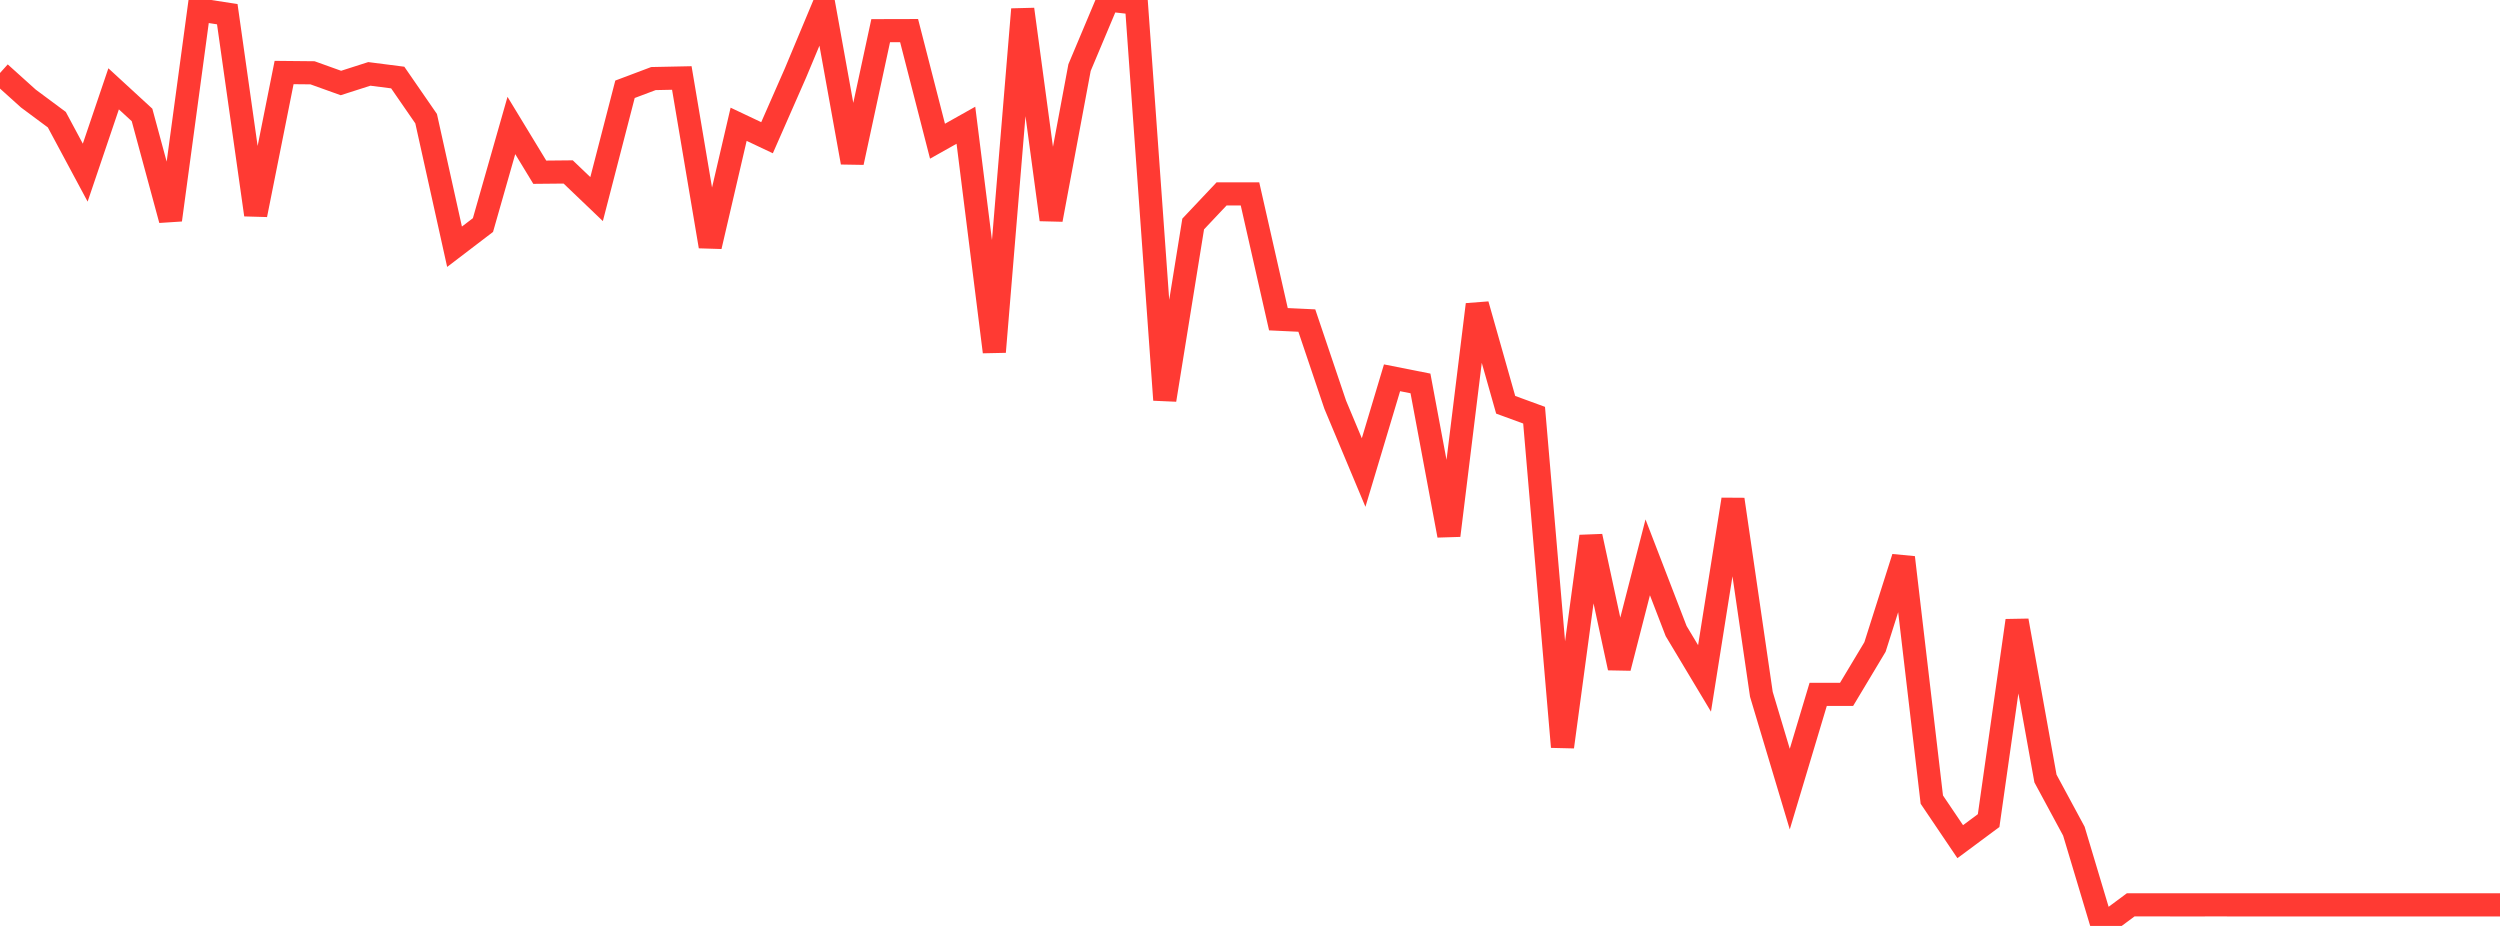 <?xml version="1.0" standalone="no"?>
<!DOCTYPE svg PUBLIC "-//W3C//DTD SVG 1.1//EN" "http://www.w3.org/Graphics/SVG/1.1/DTD/svg11.dtd">

<svg width="135" height="50" viewBox="0 0 135 50" preserveAspectRatio="none" 
  xmlns="http://www.w3.org/2000/svg"
  xmlns:xlink="http://www.w3.org/1999/xlink">


<polyline points="0.0, 3.942 1.534, 5.323 3.068, 6.462 4.602, 9.323 6.136, 4.797 7.67, 6.207 9.205, 11.877 10.739, 0.531 12.273, 0.766 13.807, 11.599 15.341, 3.916 16.875, 3.931 18.409, 4.482 19.943, 3.99 21.477, 4.187 23.011, 6.409 24.545, 13.324 26.08, 12.153 27.614, 6.776 29.148, 9.3 30.682, 9.285 32.216, 10.751 33.75, 4.821 35.284, 4.243 36.818, 4.211 38.352, 13.306 39.886, 6.711 41.42, 7.437 42.955, 3.943 44.489, 0.273 46.023, 8.773 47.557, 1.657 49.091, 1.653 50.625, 7.625 52.159, 6.763 53.693, 19.001 55.227, 0.502 56.761, 11.862 58.295, 3.65 59.83, 0.0 61.364, 0.172 62.898, 21.595 64.432, 12.096 65.966, 10.47 67.5, 10.472 69.034, 17.238 70.568, 17.31 72.102, 21.854 73.636, 25.517 75.17, 20.401 76.705, 20.705 78.239, 28.916 79.773, 16.445 81.307, 21.858 82.841, 22.42 84.375, 40.332 85.909, 28.962 87.443, 36.067 88.977, 30.096 90.511, 34.076 92.045, 36.634 93.58, 26.97 95.114, 37.492 96.648, 42.612 98.182, 37.496 99.716, 37.495 101.25, 34.936 102.784, 30.104 104.318, 43.179 105.852, 45.45 107.386, 44.312 108.92, 33.513 110.455, 42.04 111.989, 44.883 113.523, 50.0 115.057, 48.862 116.591, 48.862 118.125, 48.863 119.659, 48.862 121.193, 48.863 122.727, 48.863 124.261, 48.863 125.795, 48.863 127.33, 48.863 128.864, 48.863 130.398, 48.863 131.932, 48.863 133.466, 48.863 135.0, 48.863" fill="none" stroke="#ff3a33" stroke-width="1.25"/>

</svg>